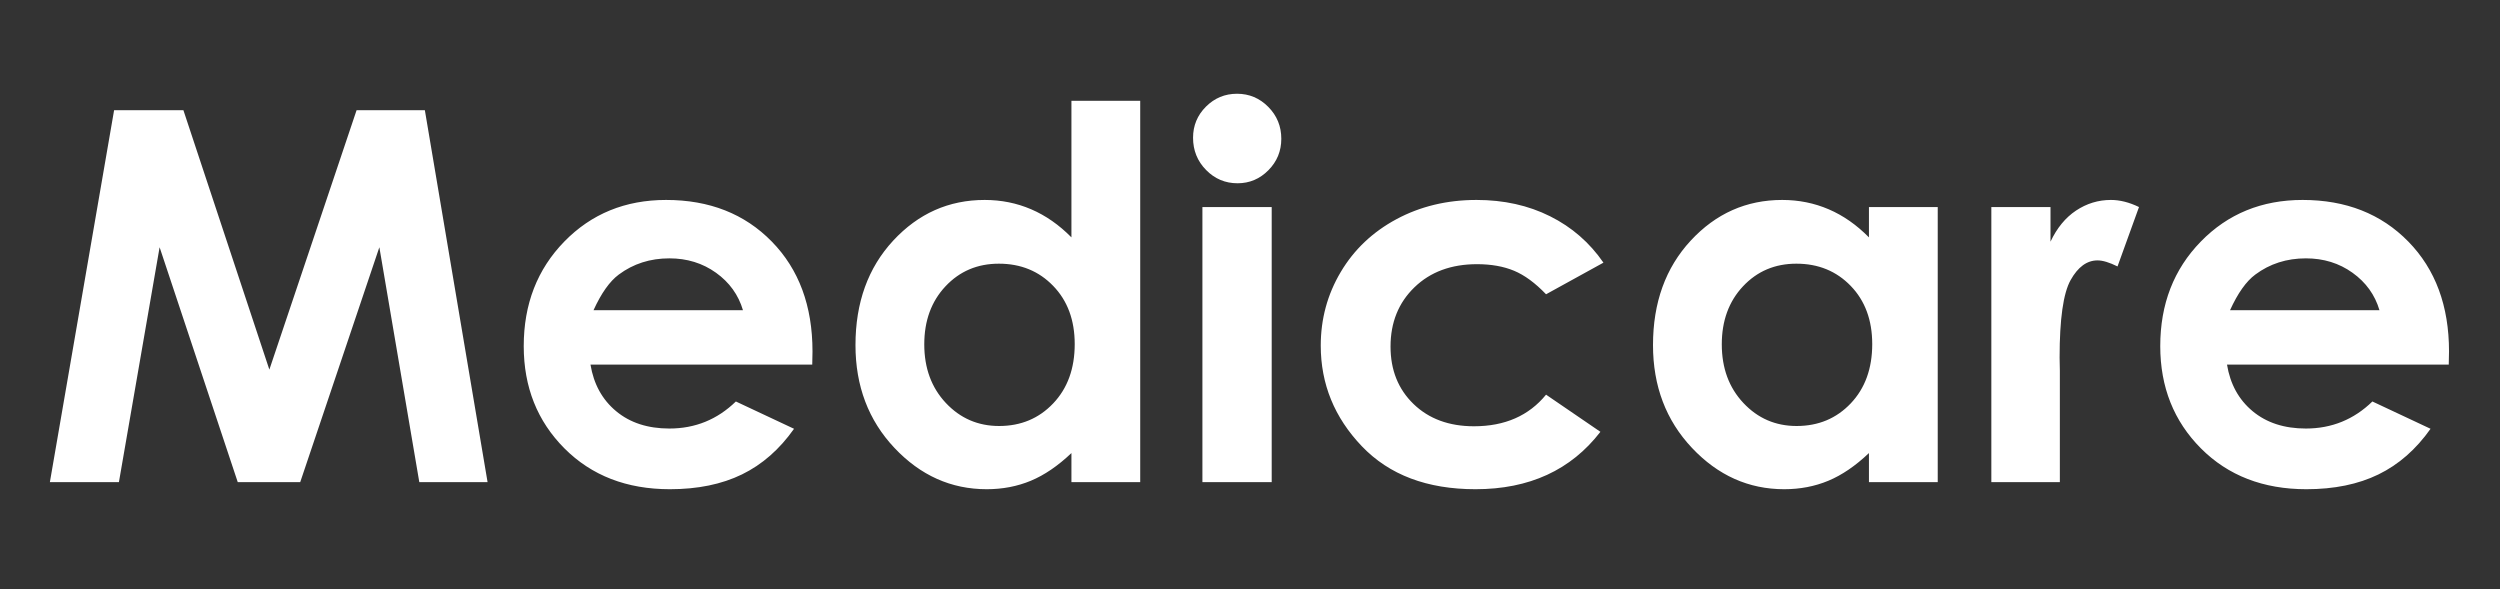 <svg xml:space="preserve" preserveAspectRatio="xMidYMid meet" viewBox="-2 -5 140 33" version="1.1" xmlns="http://www.w3.org/2000/svg" xmlns:xlink="http://www.w3.org/1999/xlink">
  <rect x="-2" y="-5" width="140" height="33" fill="#333333" stroke="none"/>
  <g stroke="none" stroke-width="1" fill="none" fill-rule="evenodd">
    <g transform="translate(0, -7)">
      <g transform="translate(0, 7)">
        <path d="M4.39,1.17 L8.27,1.17 L13.084,15.699 L17.969,1.17 L21.792,1.17 L25.304,22 L21.481,22 L19.244,8.845 L14.812,22 L11.314,22 L6.938,8.845 L4.659,22 L0.793,22 L4.39,1.17 Z M43.486,15.416 L31.067,15.416 C31.247,16.511 31.726,17.381 32.505,18.028 C33.283,18.675 34.277,18.998 35.485,18.998 C36.93,18.998 38.171,18.493 39.209,17.483 L42.466,19.012 C41.654,20.164 40.682,21.016 39.549,21.568 C38.416,22.12 37.071,22.396 35.514,22.396 C33.097,22.396 31.129,21.634 29.609,20.11 C28.089,18.585 27.329,16.676 27.329,14.382 C27.329,12.031 28.087,10.08 29.602,8.527 C31.117,6.974 33.017,6.197 35.301,6.197 C37.727,6.197 39.7,6.974 41.22,8.527 C42.74,10.08 43.5,12.13 43.5,14.679 L43.486,15.416 Z M39.606,12.371 C39.351,11.512 38.848,10.813 38.098,10.275 C37.347,9.737 36.477,9.468 35.485,9.468 C34.409,9.468 33.465,9.77 32.653,10.375 C32.144,10.752 31.672,11.418 31.237,12.371 L39.606,12.371 Z M58,0.646 L61.852,0.646 L61.852,22 L58,22 L58,20.372 C57.245,21.089 56.487,21.606 55.727,21.922 C54.967,22.238 54.144,22.396 53.256,22.396 C51.264,22.396 49.542,21.625 48.088,20.081 C46.634,18.538 45.907,16.619 45.907,14.325 C45.907,11.946 46.611,9.997 48.017,8.477 C49.424,6.957 51.132,6.197 53.143,6.197 C54.068,6.197 54.937,6.372 55.749,6.721 C56.56,7.07 57.311,7.594 58,8.293 L58,0.646 Z M53.936,9.766 C52.737,9.766 51.741,10.188 50.948,11.033 C50.155,11.878 49.759,12.961 49.759,14.283 C49.759,15.614 50.162,16.709 50.969,17.568 C51.777,18.427 52.77,18.856 53.95,18.856 C55.168,18.856 56.178,18.434 56.98,17.589 C57.783,16.744 58.184,15.637 58.184,14.269 C58.184,12.928 57.783,11.842 56.98,11.012 C56.178,10.181 55.163,9.766 53.936,9.766 Z M67.275,0.25 C67.955,0.25 68.538,0.495 69.024,0.986 C69.51,1.477 69.753,2.072 69.753,2.771 C69.753,3.46 69.512,4.047 69.031,4.533 C68.549,5.02 67.973,5.263 67.303,5.263 C66.614,5.263 66.026,5.015 65.54,4.519 C65.054,4.024 64.811,3.422 64.811,2.714 C64.811,2.034 65.052,1.454 65.533,0.972 C66.015,0.491 66.595,0.25 67.275,0.25 Z M65.335,6.594 L69.215,6.594 L69.215,22 L65.335,22 L65.335,6.594 Z M87.793,9.709 L84.579,11.479 C83.974,10.847 83.377,10.408 82.787,10.162 C82.197,9.917 81.506,9.794 80.713,9.794 C79.269,9.794 78.1,10.226 77.208,11.09 C76.316,11.953 75.87,13.06 75.87,14.41 C75.87,15.722 76.3,16.794 77.159,17.625 C78.018,18.455 79.146,18.871 80.543,18.871 C82.271,18.871 83.616,18.281 84.579,17.101 L87.623,19.182 C85.971,21.325 83.639,22.396 80.628,22.396 C77.919,22.396 75.797,21.594 74.263,19.989 C72.729,18.384 71.962,16.506 71.962,14.354 C71.962,12.862 72.335,11.488 73.081,10.233 C73.826,8.977 74.867,7.991 76.203,7.273 C77.539,6.556 79.033,6.197 80.685,6.197 C82.214,6.197 83.587,6.502 84.805,7.111 C86.023,7.719 87.019,8.586 87.793,9.709 Z M102.661,6.594 L106.513,6.594 L106.513,22 L102.661,22 L102.661,20.372 C101.906,21.089 101.148,21.606 100.388,21.922 C99.628,22.238 98.805,22.396 97.917,22.396 C95.926,22.396 94.203,21.625 92.749,20.081 C91.295,18.538 90.568,16.619 90.568,14.325 C90.568,11.946 91.272,9.997 92.678,8.477 C94.085,6.957 95.793,6.197 97.804,6.197 C98.729,6.197 99.598,6.372 100.41,6.721 C101.222,7.07 101.972,7.594 102.661,8.293 L102.661,6.594 Z M98.597,9.766 C97.398,9.766 96.402,10.188 95.609,11.033 C94.816,11.878 94.42,12.961 94.42,14.283 C94.42,15.614 94.823,16.709 95.631,17.568 C96.438,18.427 97.431,18.856 98.611,18.856 C99.829,18.856 100.839,18.434 101.642,17.589 C102.444,16.744 102.845,15.637 102.845,14.269 C102.845,12.928 102.444,11.842 101.642,11.012 C100.839,10.181 99.824,9.766 98.597,9.766 Z M109.515,6.594 L112.828,6.594 L112.828,8.534 C113.187,7.769 113.664,7.188 114.258,6.792 C114.853,6.396 115.504,6.197 116.212,6.197 C116.713,6.197 117.237,6.329 117.784,6.594 L116.581,9.921 C116.127,9.695 115.755,9.582 115.462,9.582 C114.867,9.582 114.365,9.95 113.954,10.686 C113.543,11.422 113.338,12.867 113.338,15.019 L113.352,15.77 L113.352,22 L109.515,22 L109.515,6.594 Z M135.13,15.416 L122.712,15.416 C122.891,16.511 123.37,17.381 124.149,18.028 C124.928,18.675 125.922,18.998 127.13,18.998 C128.574,18.998 129.816,18.493 130.854,17.483 L134.111,19.012 C133.299,20.164 132.327,21.016 131.194,21.568 C130.061,22.12 128.716,22.396 127.158,22.396 C124.742,22.396 122.773,21.634 121.253,20.11 C119.734,18.585 118.974,16.676 118.974,14.382 C118.974,12.031 119.731,10.08 121.246,8.527 C122.761,6.974 124.661,6.197 126.946,6.197 C129.372,6.197 131.345,6.974 132.865,8.527 C134.385,10.08 135.145,12.13 135.145,14.679 L135.13,15.416 Z M131.25,12.371 C130.996,11.512 130.493,10.813 129.742,10.275 C128.992,9.737 128.121,9.468 127.13,9.468 C126.054,9.468 125.11,9.77 124.298,10.375 C123.788,10.752 123.316,11.418 122.882,12.371 L131.25,12.371 Z" fill="white"></path>
      </g>
    </g>
  </g>
</svg>
